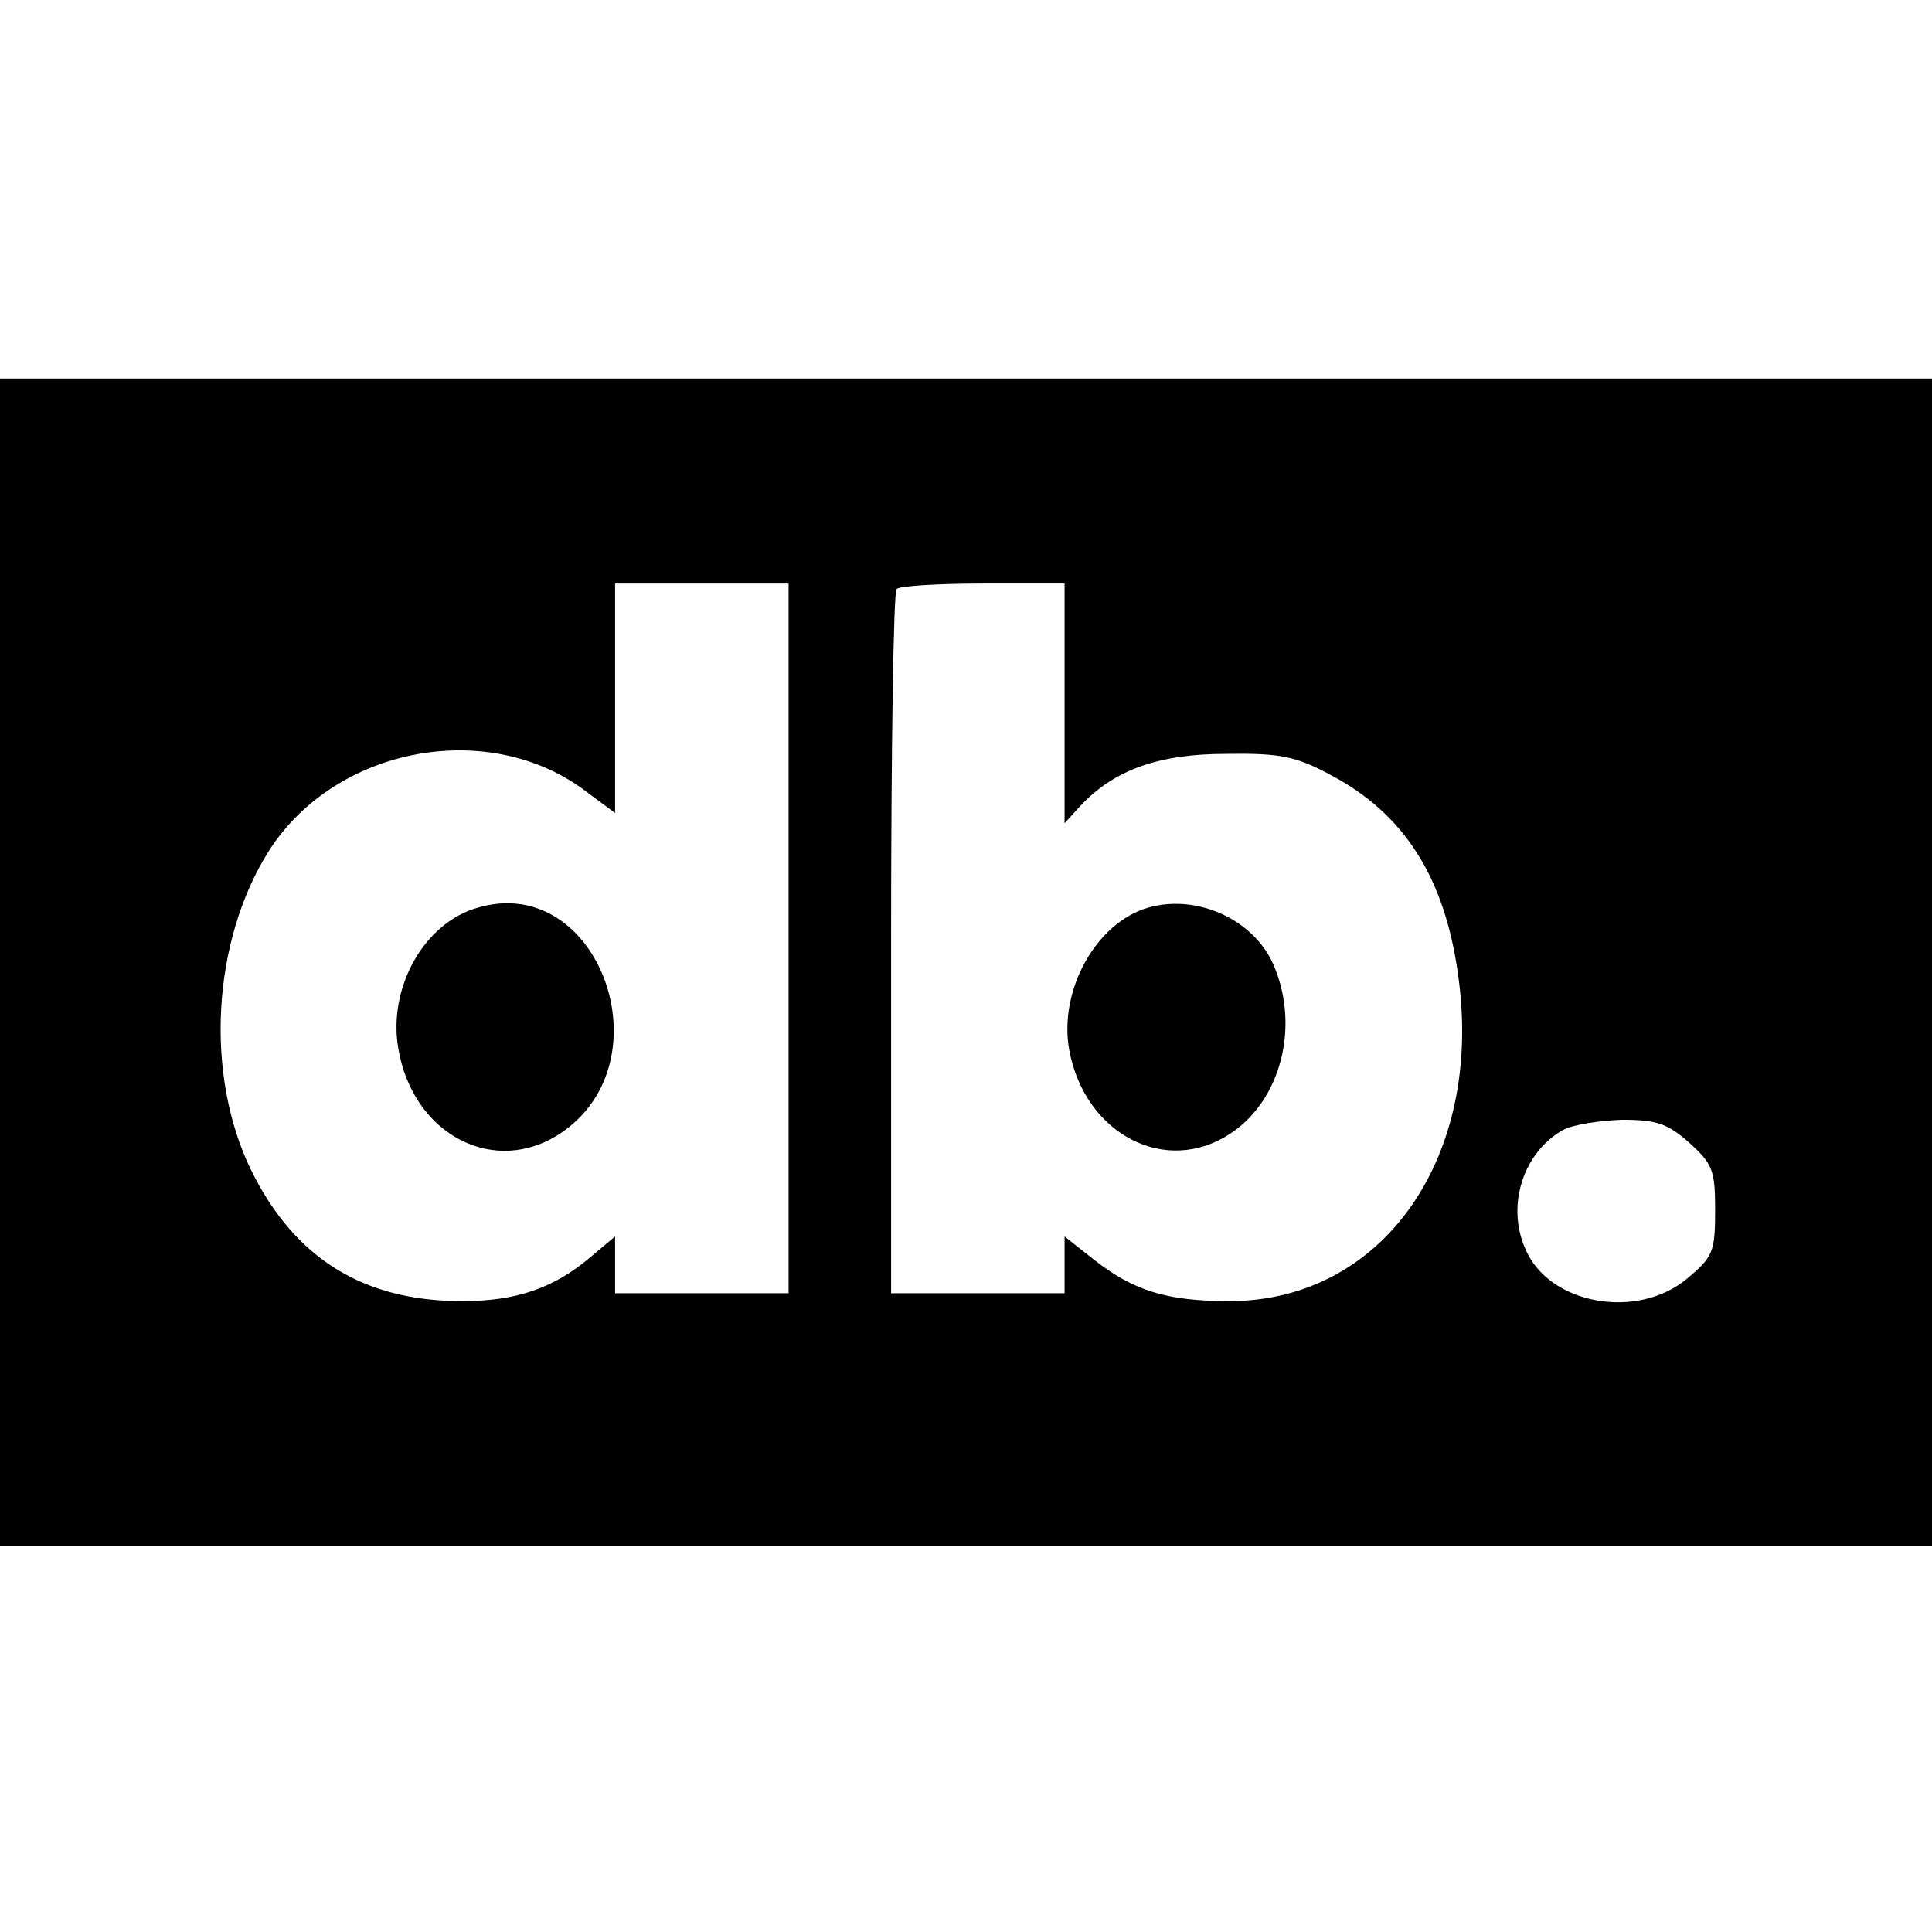 <?xml version="1.0" standalone="no"?>
<!DOCTYPE svg PUBLIC "-//W3C//DTD SVG 20010904//EN"
 "http://www.w3.org/TR/2001/REC-SVG-20010904/DTD/svg10.dtd">
<svg version="1.0" xmlns="http://www.w3.org/2000/svg"
 width="245pt" height="245pt" viewBox="0 0 245 245"
 preserveAspectRatio="xMidYMid meet">
<g transform="translate(0,245) scale(0.1,-0.1)"
fill="#000000" stroke="none">
<path d="M0 1230 l0 -740 1225 0 1225 0 0 740 0 740 -1225 0 -1225 0 0 -740z
m1000 30 l0 -450 -110 0 -110 0 0 36 0 36 -31 -26 c-47 -40 -95 -56 -163 -56
-125 0 -212 54 -267 165 -60 122 -50 292 22 406 85 133 281 169 404 74 l35
-26 0 145 0 146 110 0 110 0 0 -450z m350 298 l0 -152 20 22 c43 46 100 66
185 66 68 1 88 -3 131 -26 94 -49 146 -130 163 -254 33 -231 -95 -414 -290
-414 -79 0 -121 13 -171 52 l-38 30 0 -36 0 -36 -110 0 -110 0 0 443 c0 244 3
447 7 450 3 4 53 7 110 7 l103 0 0 -152z m792 -557 c30 -27 33 -35 33 -86 0
-53 -3 -59 -35 -86 -64 -54 -177 -33 -206 38 -24 55 -2 122 48 150 13 7 47 12
75 13 44 0 58 -5 85 -29z"/>
<path d="M606 1299 c-68 -19 -114 -101 -101 -178 18 -110 122 -164 206 -108
136 91 48 331 -105 286z"/>
<path d="M1456 1299 c-66 -19 -114 -105 -100 -181 20 -107 123 -160 205 -105
63 42 87 134 55 211 -24 59 -97 93 -160 75z"/>
</g>
</svg>
